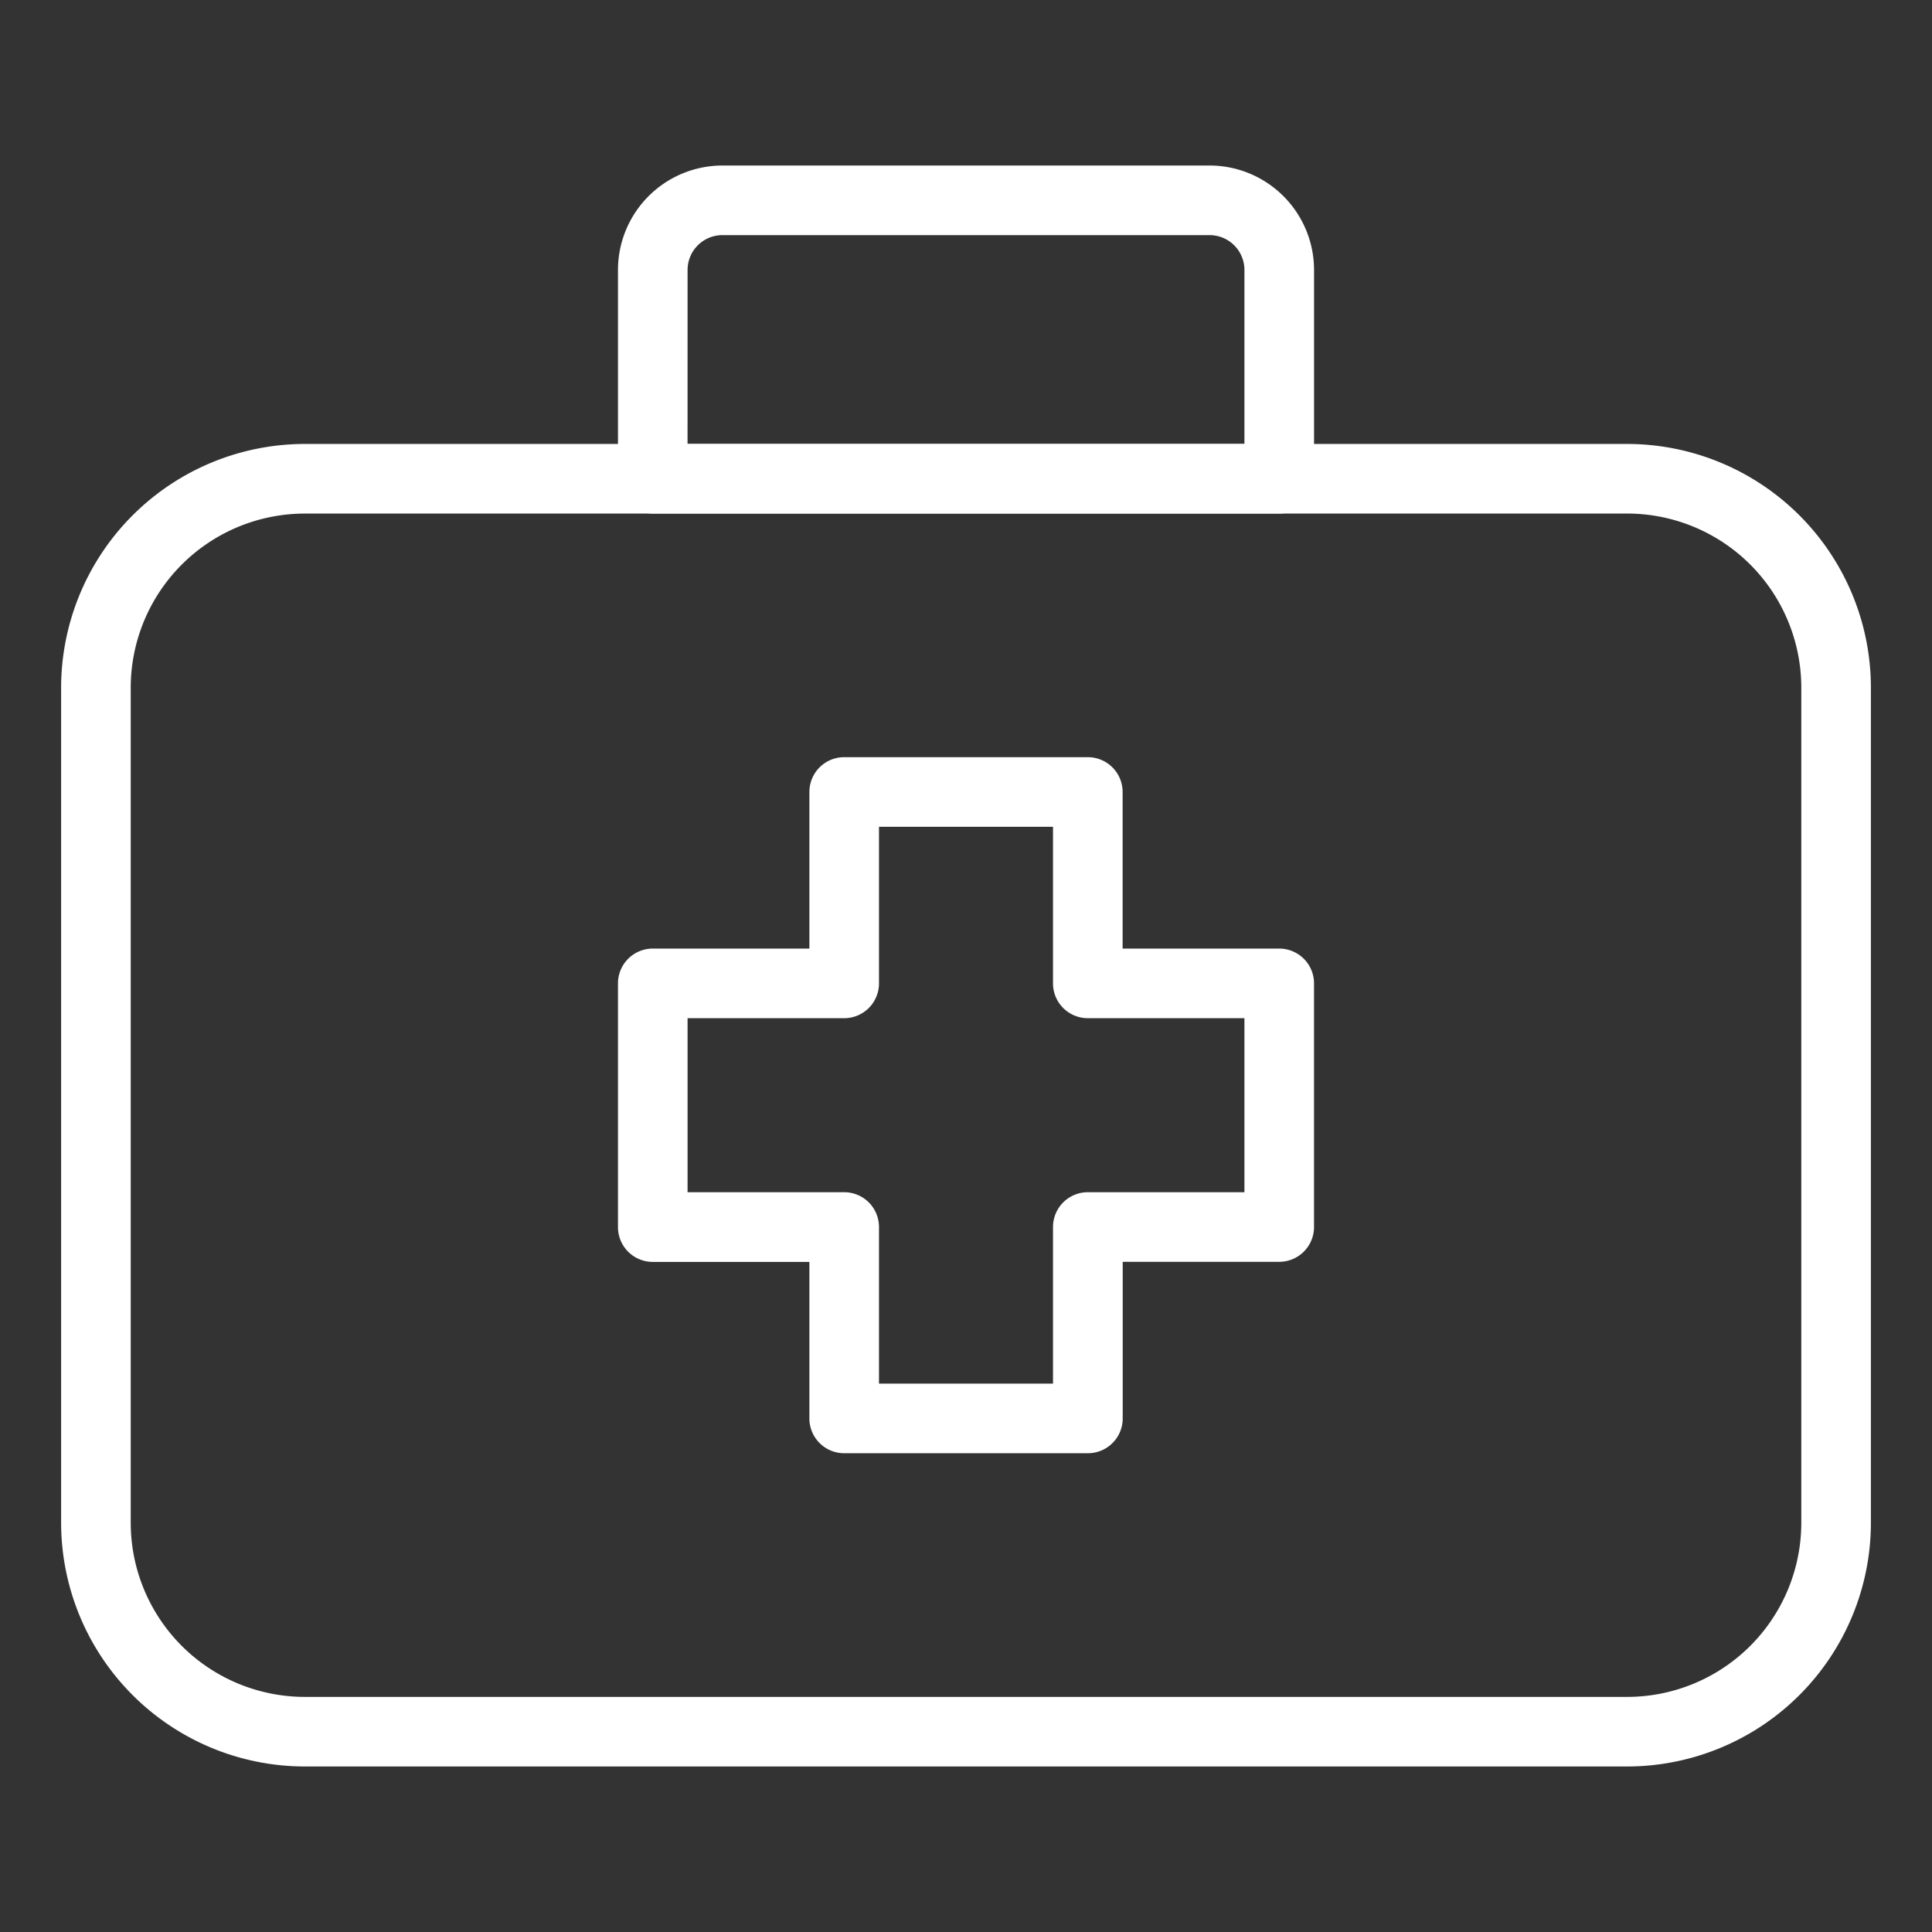<?xml version="1.0" encoding="utf-8"?>
<svg height="80" viewBox="0 0 80 80" width="80" xmlns="http://www.w3.org/2000/svg"><rect x="0" y="0" width="80" height="80" fill="#333333" stroke="none"/><g fill="#fff"><path d="m377.851 180.763h-54.763a10.1 10.1 0 0 1 -10.088-10.088v-34.587a10.1 10.1 0 0 1 10.088-10.088h54.763a10.1 10.1 0 0 1 10.088 10.088v34.587a10.1 10.1 0 0 1 -10.088 10.088zm-54.763-51.88a7.214 7.214 0 0 0 -7.206 7.206v34.587a7.214 7.214 0 0 0 7.206 7.206h54.763a7.214 7.214 0 0 0 7.206-7.206v-34.588a7.214 7.214 0 0 0 -7.206-7.206z" transform="translate(-310.469 -107.617)"/><path d="m356.381 132.411h-25.94a1.441 1.441 0 0 1 -1.441-1.441v-8.647a4.329 4.329 0 0 1 4.323-4.323h20.177a4.329 4.329 0 0 1 4.323 4.323v8.647a1.441 1.441 0 0 1 -1.442 1.441zm-24.5-2.882h23.059v-7.206a1.443 1.443 0 0 0 -1.441-1.441h-20.176a1.443 1.443 0 0 0 -1.441 1.441z" transform="translate(-303.411 -111.146)"/><path d="m348.455 163.822h-10.088a1.441 1.441 0 0 1 -1.441-1.441v-6.481h-6.485a1.441 1.441 0 0 1 -1.441-1.445v-10.088a1.441 1.441 0 0 1 1.441-1.441h6.485v-6.485a1.441 1.441 0 0 1 1.441-1.441h10.088a1.441 1.441 0 0 1 1.441 1.441v6.485h6.485a1.441 1.441 0 0 1 1.441 1.441v10.088a1.441 1.441 0 0 1 -1.441 1.441h-6.481v6.485a1.441 1.441 0 0 1 -1.445 1.441zm-8.647-2.882h7.206v-6.485a1.441 1.441 0 0 1 1.441-1.441h6.485v-7.206h-6.485a1.441 1.441 0 0 1 -1.441-1.441v-6.485h-7.206v6.485a1.441 1.441 0 0 1 -1.441 1.441h-6.485v7.206h6.485a1.441 1.441 0 0 1 1.441 1.441z" transform="translate(-303.411 -103.647)"/></g><path d="m0 0h80v80h-80z" fill="none"/></svg>